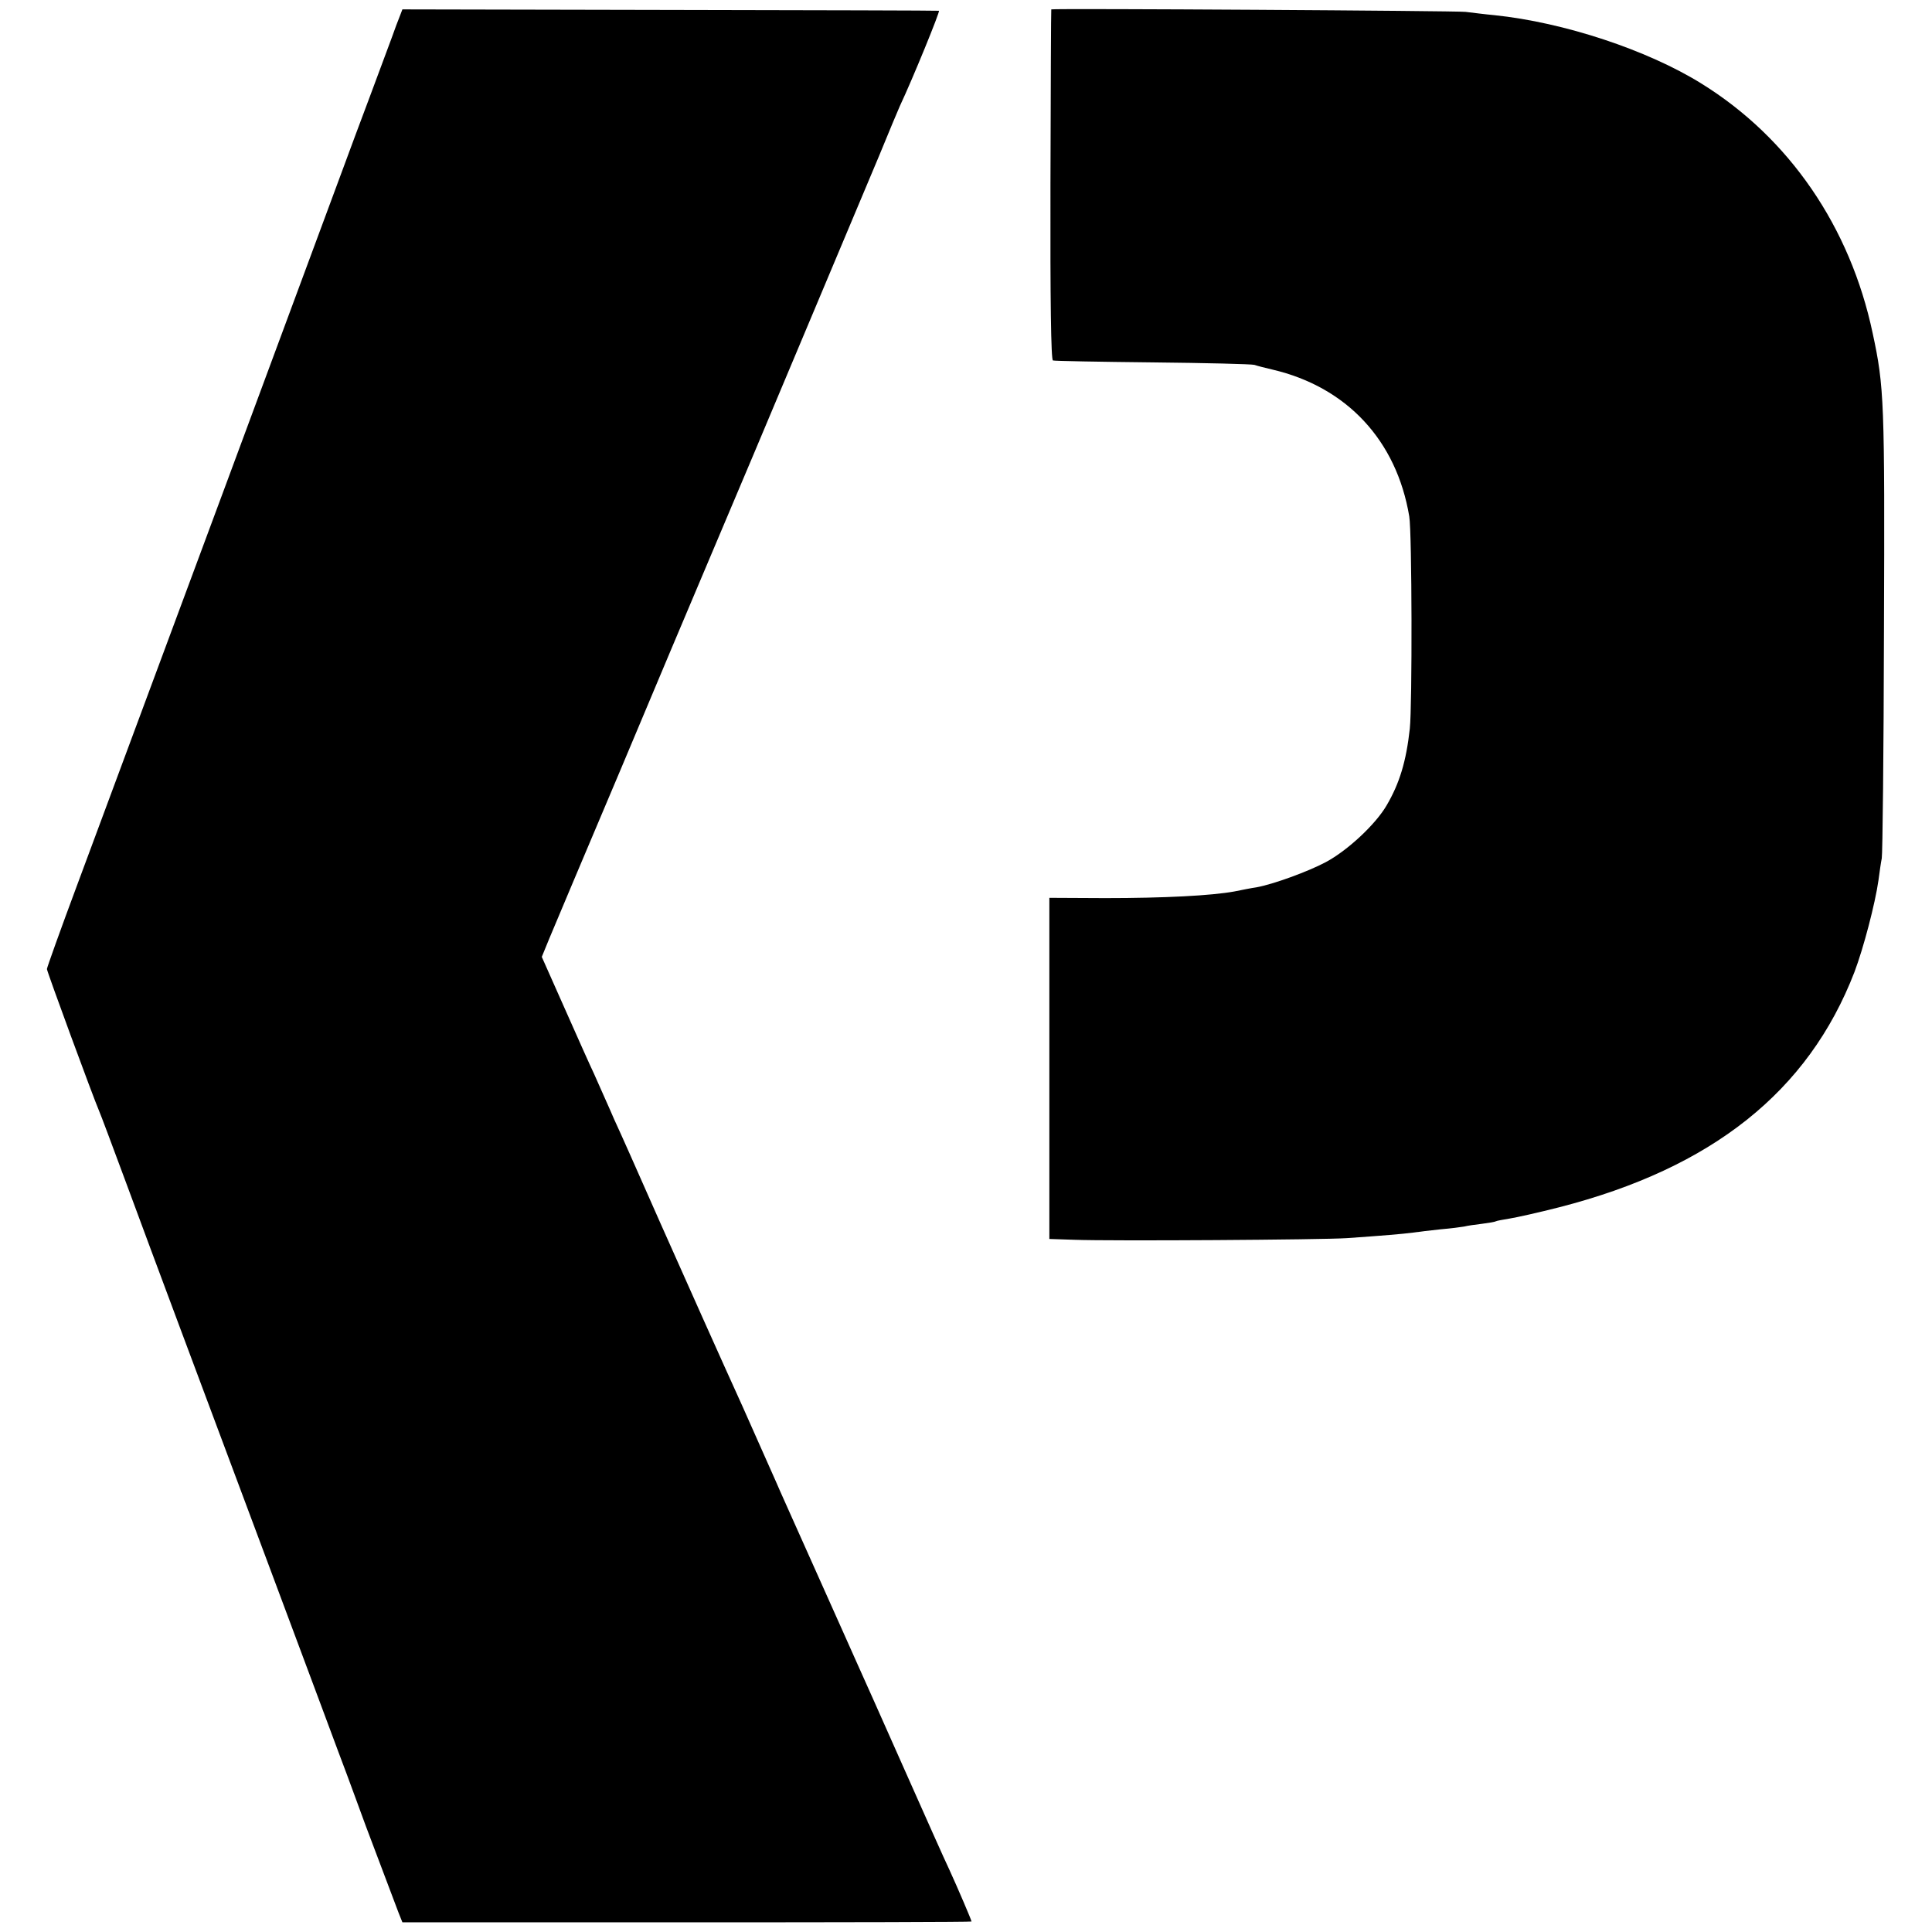 <?xml version="1.0" standalone="no"?>
<!DOCTYPE svg PUBLIC "-//W3C//DTD SVG 20010904//EN"
 "http://www.w3.org/TR/2001/REC-SVG-20010904/DTD/svg10.dtd">
<svg version="1.0" xmlns="http://www.w3.org/2000/svg"
 width="700pt" height="700pt" viewBox="0 0 700 700"
 preserveAspectRatio="xMidYMid meet">
<g transform="translate(0,700) scale(0.1,-0.1)"
fill="#000000" stroke="none">
<path d="M1448 6940 c-6 -14 -18 -47 -28 -75 -10 -27 -46 -124 -80 -215 -34
-91 -77 -205 -95 -255 -60 -163 -760 -2050 -966 -2603 -60 -161 -109 -298
-109 -303 0 -9 169 -468 189 -514 5 -11 47 -123 94 -250 120 -325 243 -653
524 -1405 135 -360 260 -698 280 -750 19 -52 50 -135 68 -185 46 -122 103
-272 119 -315 l14 -35 1031 0 c567 0 1031 1 1031 3 0 5 -52 126 -80 187 -16
33 -91 202 -168 375 -77 173 -151 340 -165 370 -13 30 -82 183 -152 340 -70
157 -136 303 -145 325 -10 22 -37 83 -60 135 -23 52 -50 113 -60 135 -71 156
-214 476 -298 665 -95 215 -137 310 -167 375 -7 17 -22 50 -33 75 -11 25 -29
65 -40 90 -12 25 -59 130 -105 234 l-84 189 27 66 c15 36 132 314 260 616 127
303 261 620 297 705 36 85 78 184 93 220 15 36 57 135 93 220 36 85 137 326
225 535 88 209 190 452 227 540 36 88 70 169 75 180 48 102 147 345 142 346
-4 1 -443 2 -976 3 l-968 2 -10 -26z"/>
<path d="M3809 6966 c-1 -1 -2 -286 -3 -635 -1 -420 2 -635 9 -637 5 -2 168
-5 360 -7 193 -2 359 -6 370 -9 11 -4 40 -11 65 -17 270 -63 450 -257 496
-532 10 -59 11 -686 2 -769 -13 -118 -37 -198 -84 -278 -40 -69 -142 -164
-221 -206 -64 -34 -190 -80 -251 -91 -15 -2 -51 -9 -80 -15 -83 -15 -251 -24
-468 -24 l-202 1 0 -618 0 -618 91 -3 c135 -5 900 0 987 6 129 9 202 15 239
20 20 3 65 8 101 12 36 3 74 8 85 10 11 3 40 7 65 10 24 3 47 7 50 9 3 2 26 6
50 10 25 4 106 22 180 41 553 142 902 419 1069 852 33 87 75 248 87 332 4 30
9 66 12 80 3 14 7 385 8 825 3 832 1 883 -41 1078 -81 384 -302 707 -620 904
-196 122 -499 222 -750 248 -33 3 -80 9 -105 12 -32 4 -1492 13 -1501 9z"/>
</g>
</svg>
